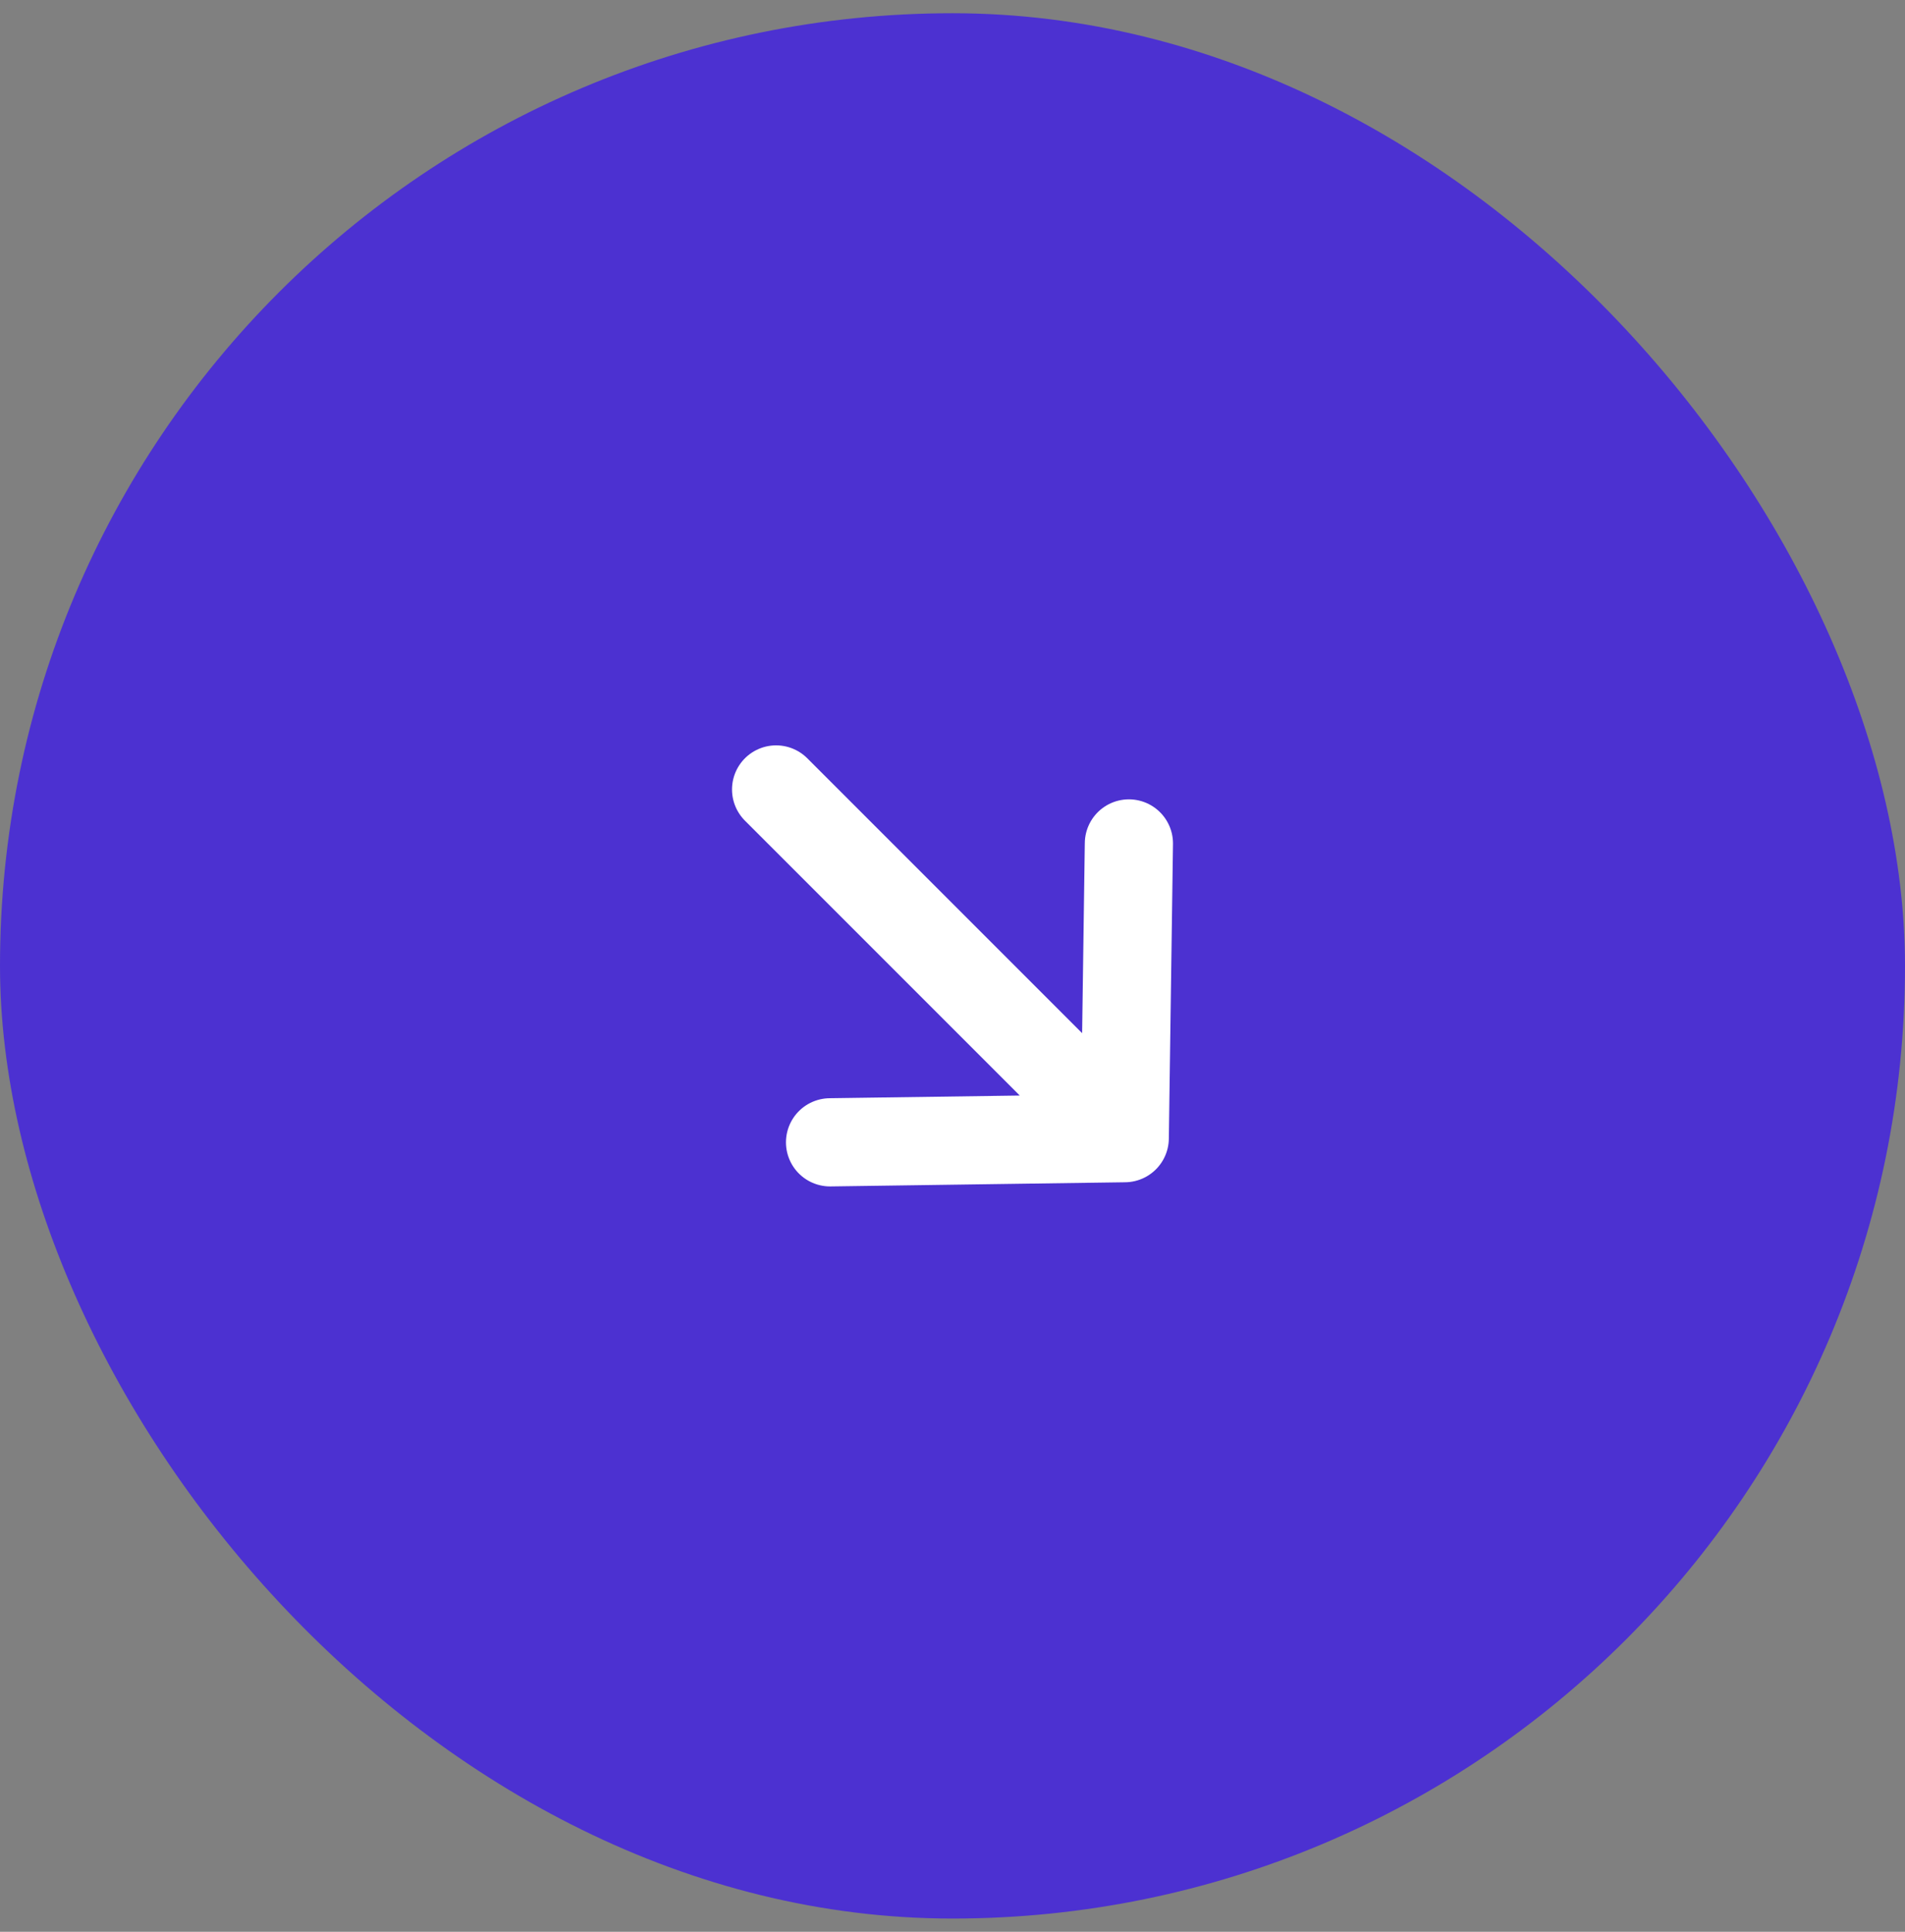 <svg width="72" height="73" viewBox="0 0 72 73" fill="none" xmlns="http://www.w3.org/2000/svg">
<rect x="0" y="0" width="72" height="73" fill="#808080" stroke="none"/>
<rect y="0.5" width="72" height="72" rx="36" fill="#4C31D1"/>
<path d="M42.667 31.873L42.51 43.01M42.51 43.01L31.372 43.167M42.51 43.01L29.333 29.833" stroke="white" stroke-width="3.333" stroke-linecap="round" stroke-linejoin="round"/>
</svg>
